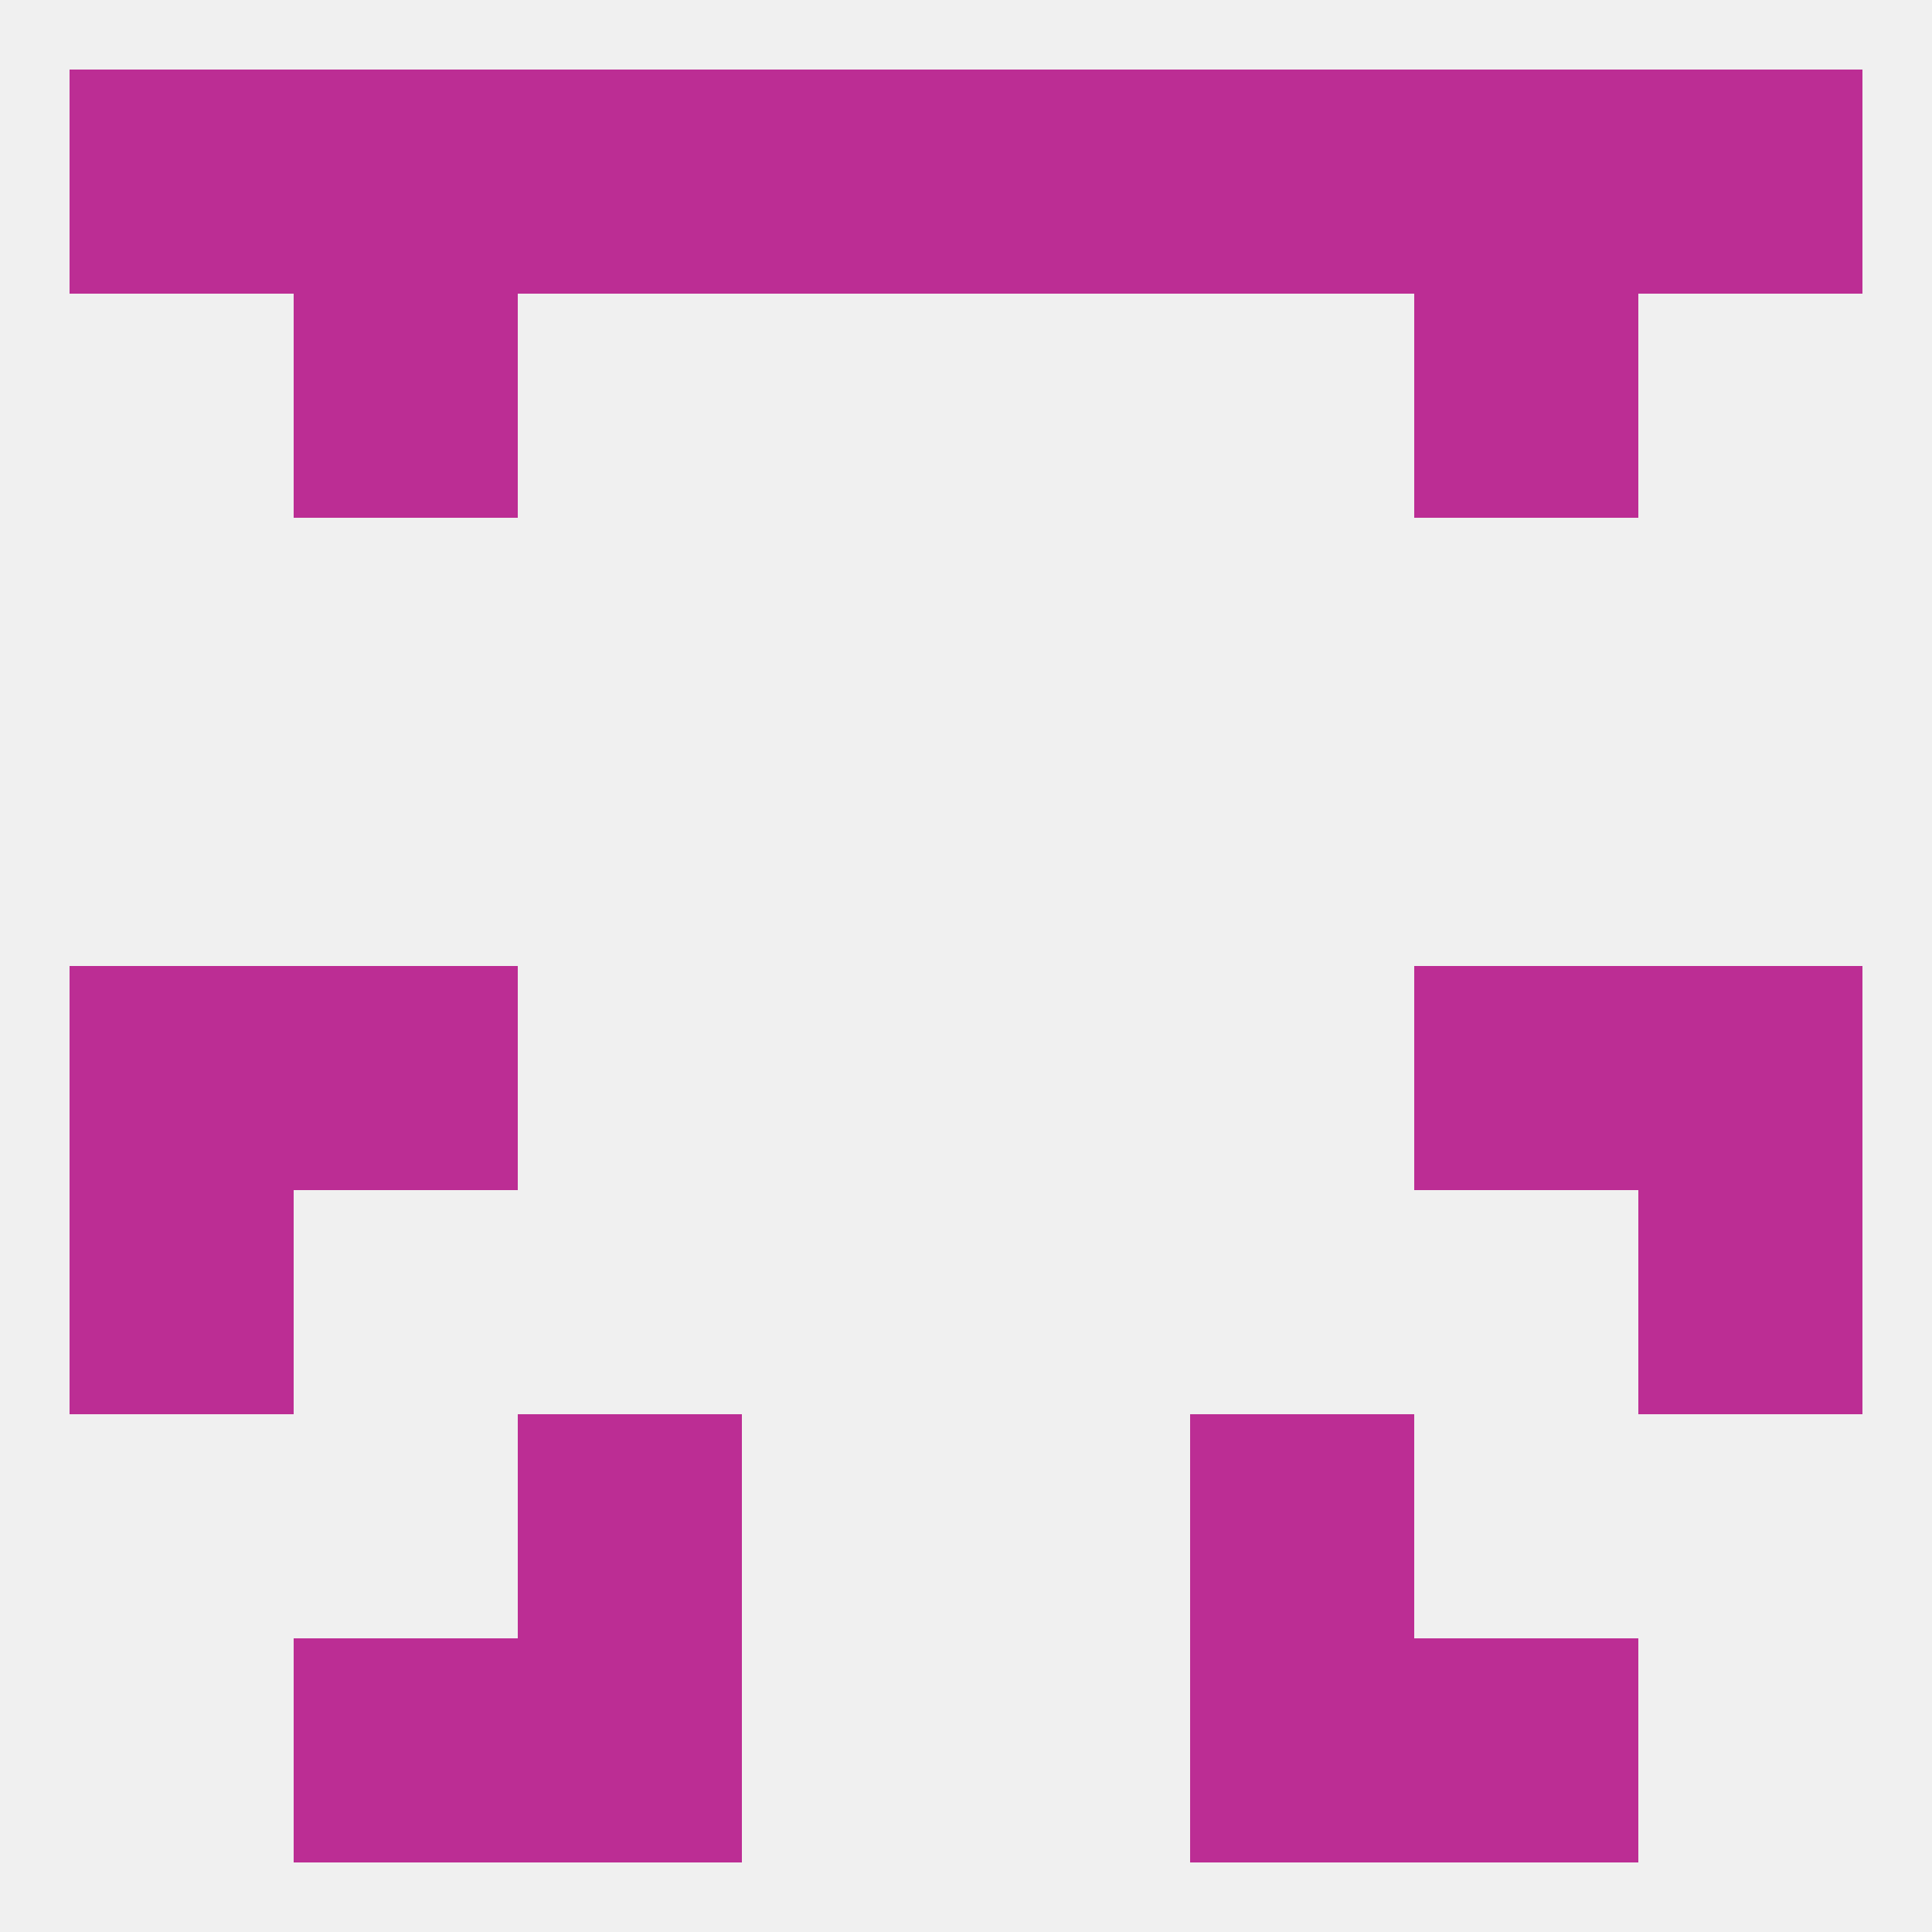 
<!--   <?xml version="1.0"?> -->
<svg version="1.1" baseprofile="full" xmlns="http://www.w3.org/2000/svg" xmlns:xlink="http://www.w3.org/1999/xlink" xmlns:ev="http://www.w3.org/2001/xml-events" width="250" height="250" viewBox="0 0 250 250" >
	<rect width="100%" height="100%" fill="rgba(240,240,240,255)"/>

	<rect x="38" y="38" width="29" height="29" fill="rgba(188,45,148,255)"/>
	<rect x="183" y="38" width="29" height="29" fill="rgba(188,45,148,255)"/>
	<rect x="9" y="125" width="29" height="29" fill="rgba(188,45,148,255)"/>
	<rect x="212" y="125" width="29" height="29" fill="rgba(188,45,148,255)"/>
	<rect x="38" y="125" width="29" height="29" fill="rgba(188,45,148,255)"/>
	<rect x="183" y="125" width="29" height="29" fill="rgba(188,45,148,255)"/>
	<rect x="9" y="154" width="29" height="29" fill="rgba(188,45,148,255)"/>
	<rect x="212" y="154" width="29" height="29" fill="rgba(188,45,148,255)"/>
	<rect x="38" y="212" width="29" height="29" fill="rgba(188,45,148,255)"/>
	<rect x="183" y="212" width="29" height="29" fill="rgba(188,45,148,255)"/>
	<rect x="67" y="212" width="29" height="29" fill="rgba(188,45,148,255)"/>
	<rect x="154" y="212" width="29" height="29" fill="rgba(188,45,148,255)"/>
	<rect x="67" y="9" width="29" height="29" fill="rgba(188,45,148,255)"/>
	<rect x="154" y="9" width="29" height="29" fill="rgba(188,45,148,255)"/>
	<rect x="38" y="9" width="29" height="29" fill="rgba(188,45,148,255)"/>
	<rect x="125" y="9" width="29" height="29" fill="rgba(188,45,148,255)"/>
	<rect x="183" y="9" width="29" height="29" fill="rgba(188,45,148,255)"/>
	<rect x="9" y="9" width="29" height="29" fill="rgba(188,45,148,255)"/>
	<rect x="212" y="9" width="29" height="29" fill="rgba(188,45,148,255)"/>
	<rect x="96" y="9" width="29" height="29" fill="rgba(188,45,148,255)"/>
	<rect x="67" y="183" width="29" height="29" fill="rgba(188,45,148,255)"/>
	<rect x="154" y="183" width="29" height="29" fill="rgba(188,45,148,255)"/>
</svg>